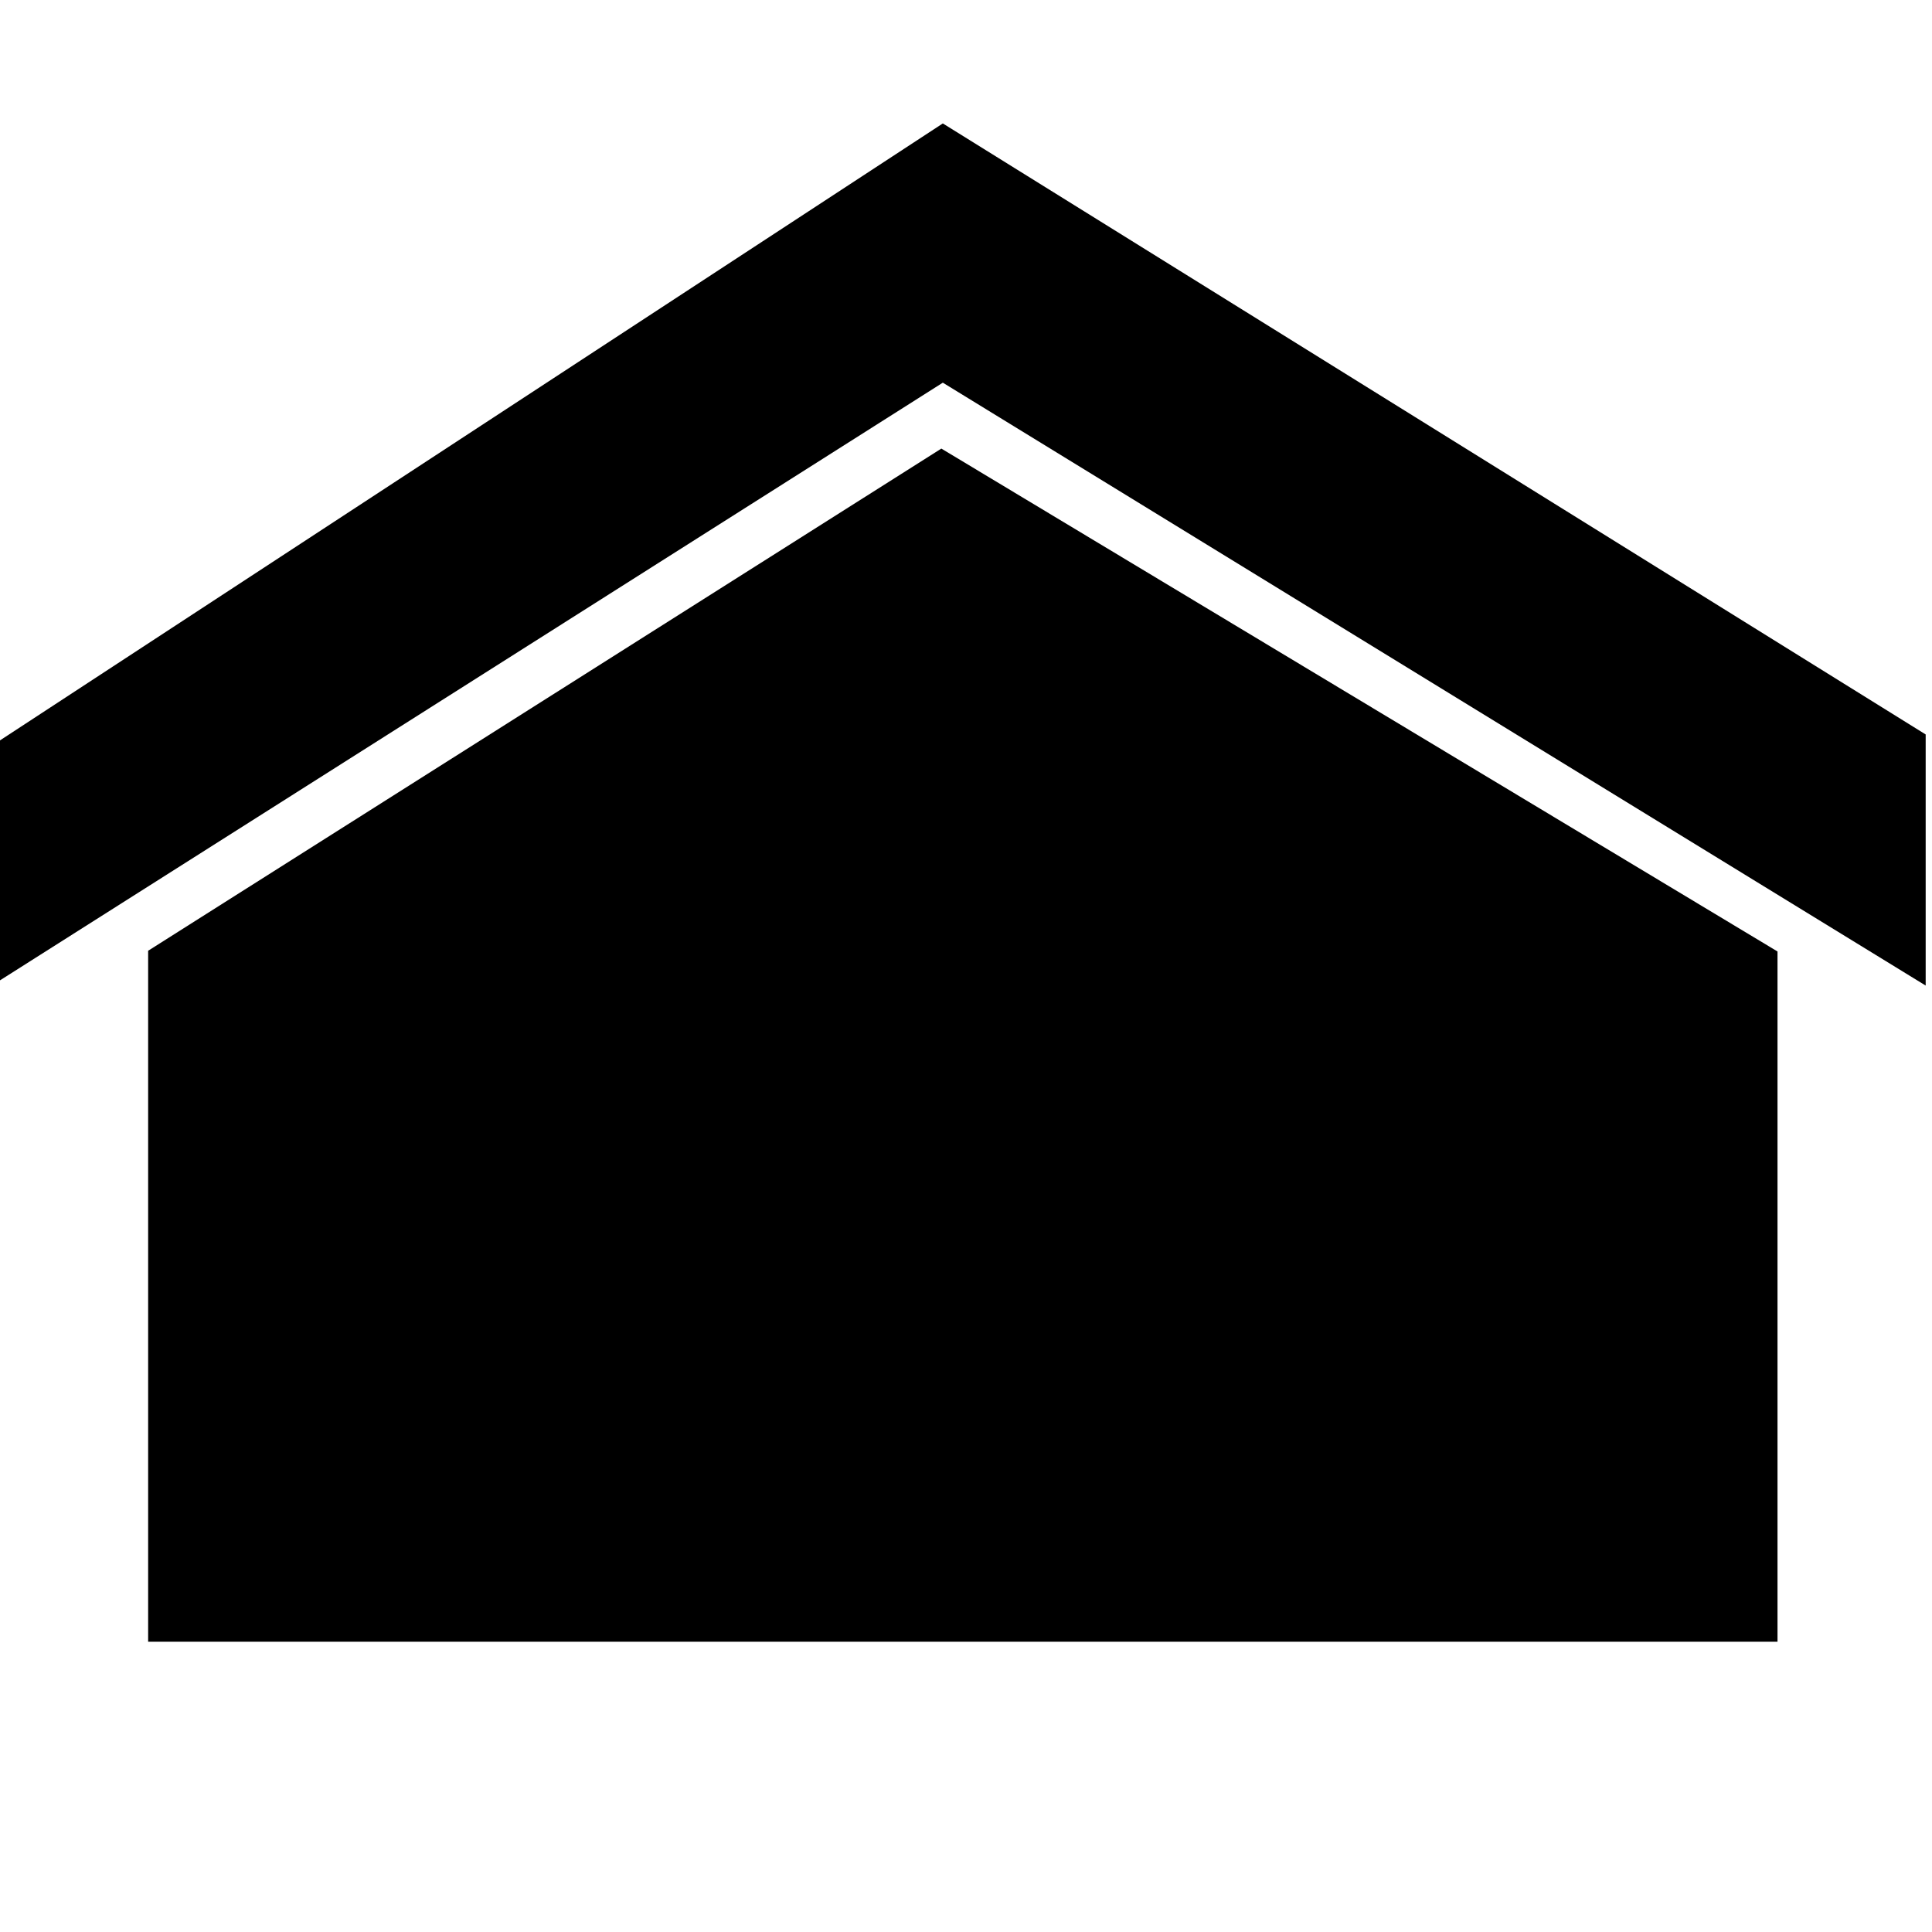 <?xml version="1.0" encoding="utf-8"?>
<!-- Generator: Adobe Illustrator 16.2.1, SVG Export Plug-In . SVG Version: 6.00 Build 0)  -->
<!DOCTYPE svg PUBLIC "-//W3C//DTD SVG 1.1//EN" "http://www.w3.org/Graphics/SVG/1.1/DTD/svg11.dtd">
<svg version="1.1" id="btn-home" xmlns="http://www.w3.org/2000/svg" xmlns:xlink="http://www.w3.org/1999/xlink" x="0px" y="0px"
	 width="256px" height="256px" viewBox="0 0 256 256" enable-background="new 0 0 256 256" xml:space="preserve">
<path d="M0,98.105l124.929-81.749L255.162,97.32v33.271L124.929,50.706L0,129.9V98.105z"/>
<path d="M19.629,125.979l105.105-66.54l110.795,66.636v91.464h-215.9V125.979z"/>
</svg>
